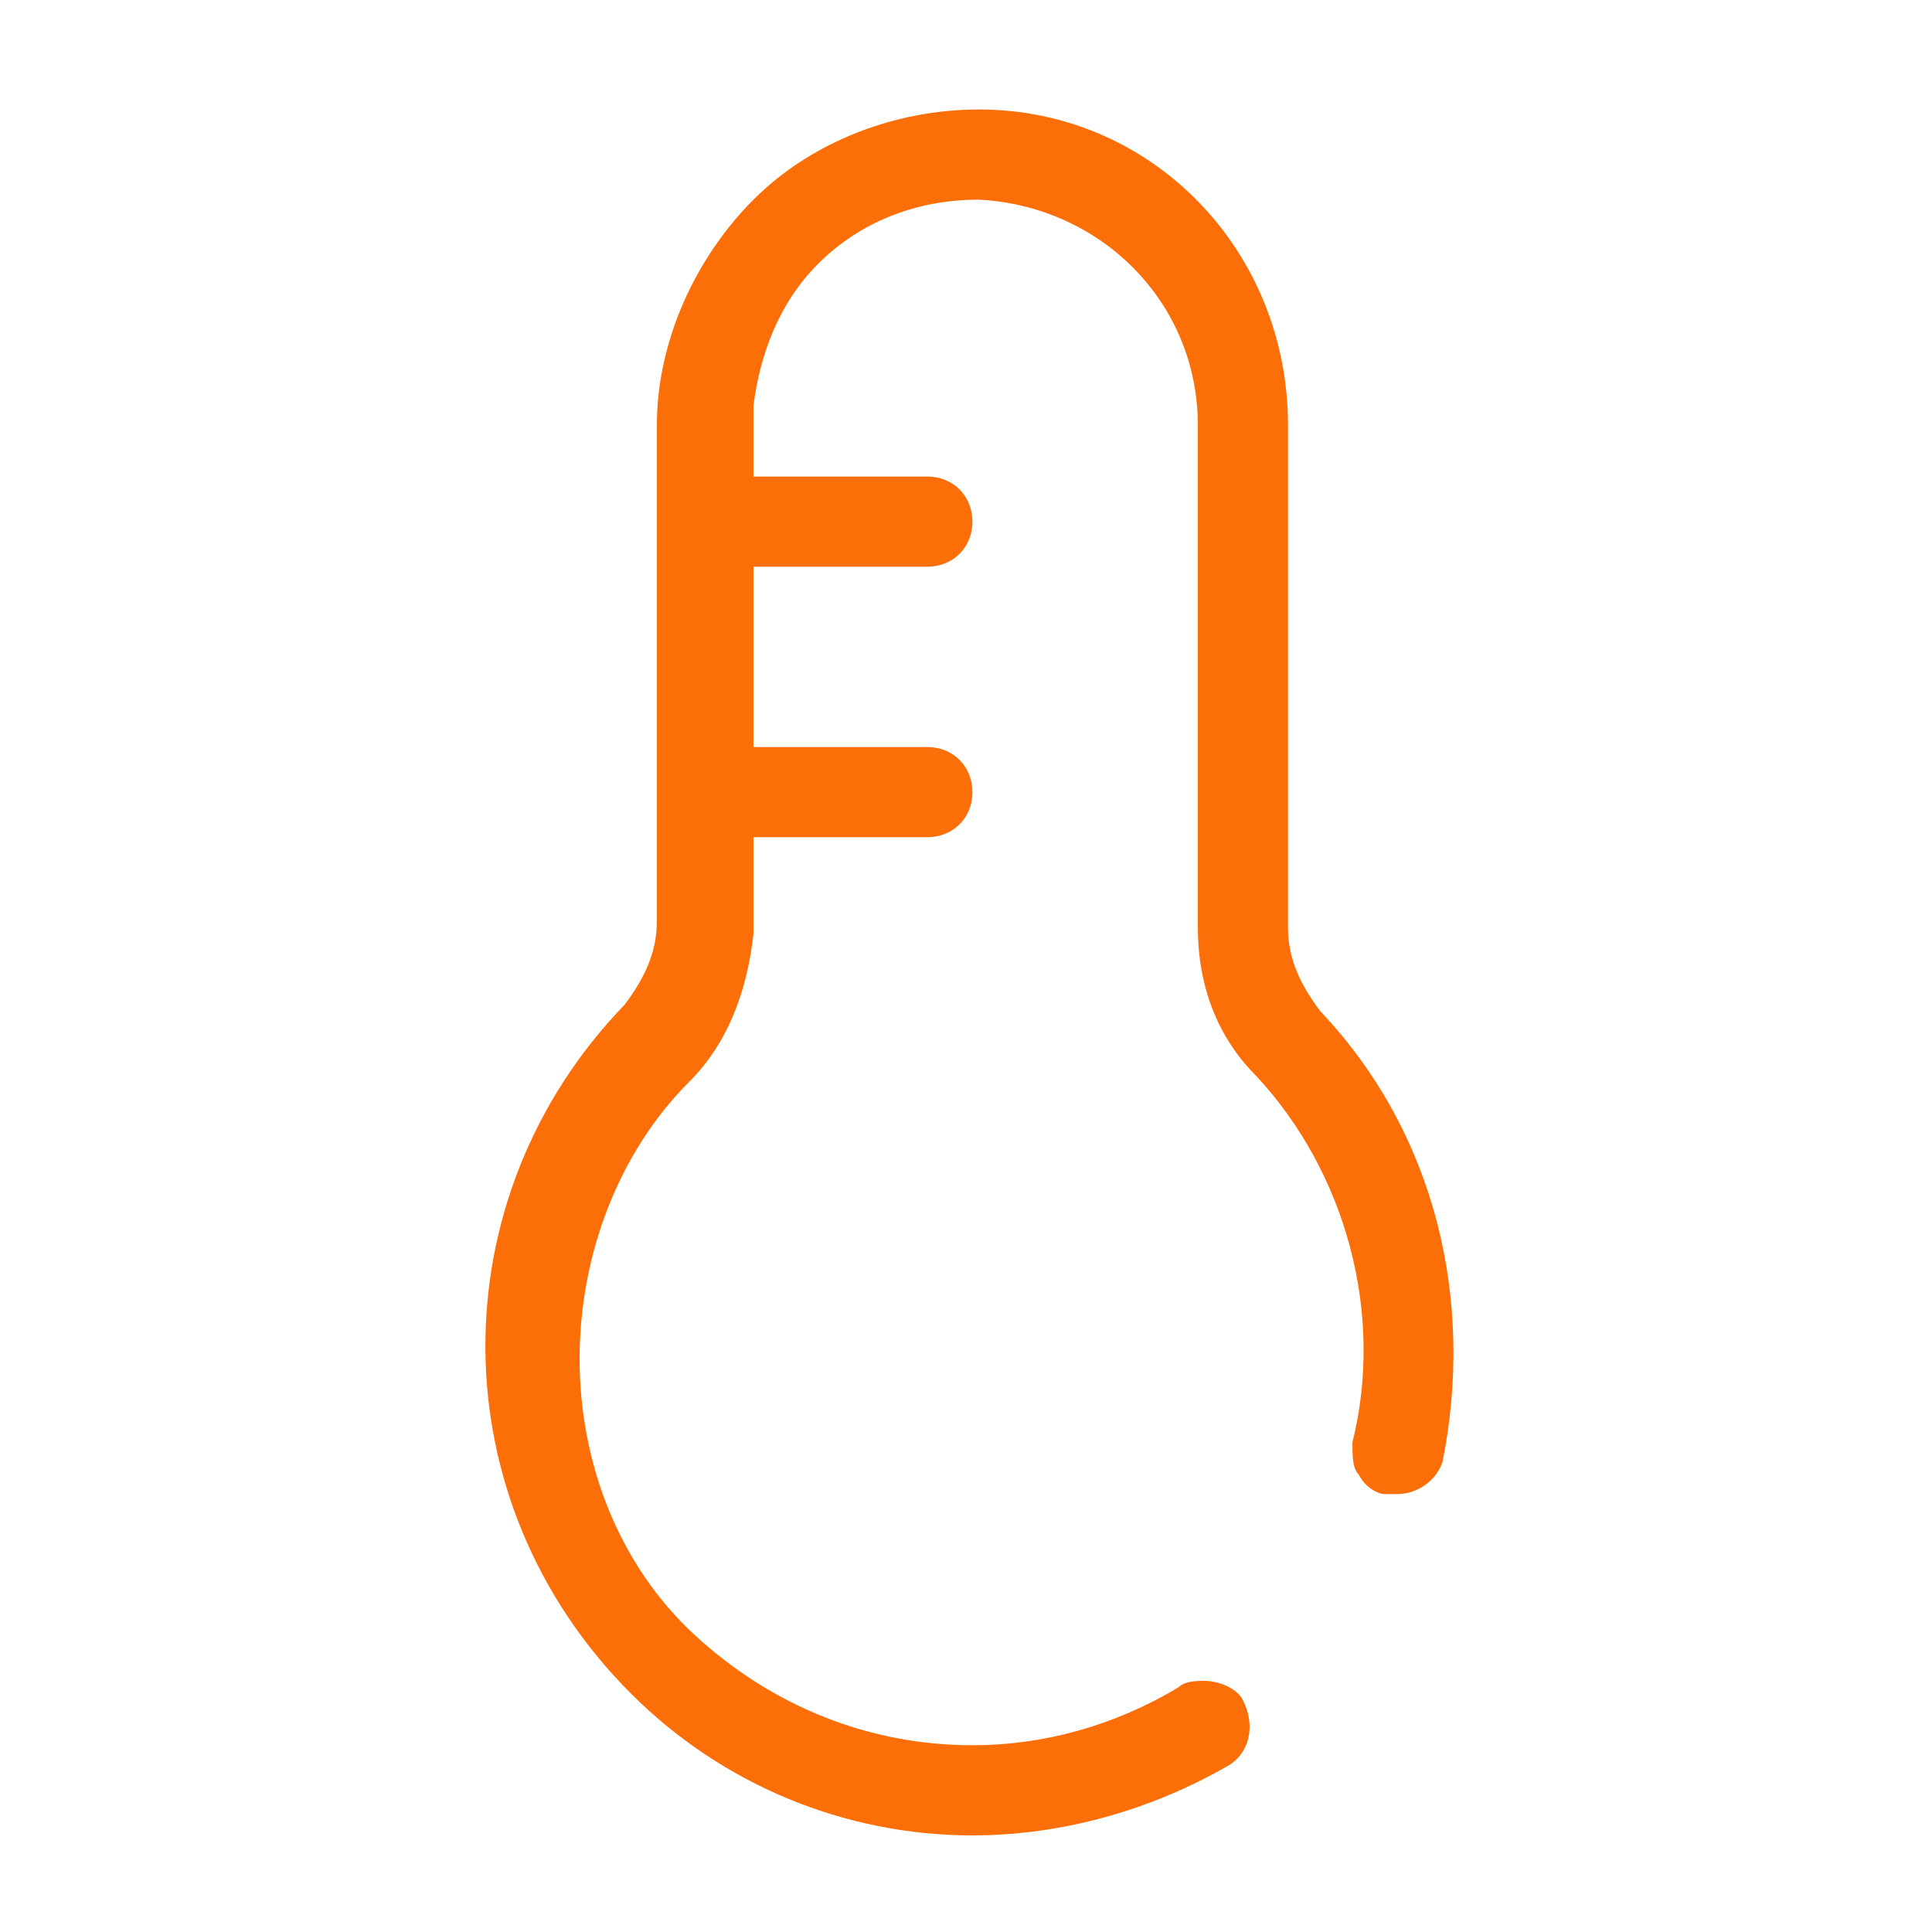<?xml version="1.0" encoding="utf-8"?>
<!-- Generator: Adobe Illustrator 24.3.0, SVG Export Plug-In . SVG Version: 6.00 Build 0)  -->
<svg version="1.1" id="图层_1" xmlns="http://www.w3.org/2000/svg" xmlns:xlink="http://www.w3.org/1999/xlink" x="0px" y="0px"
	 viewBox="0 0 30 30" style="enable-background:new 0 0 30 30;" xml:space="preserve">
<style type="text/css">
	.st0{fill:#FC6E08;}
</style>
<g>
	<path class="st0" d="M20.5,15.7c-0.3-0.4-0.5-0.8-0.5-1.3l0-7.8c0-2.7-2.1-4.9-4.8-4.9c-1.3,0-2.6,0.5-3.5,1.4
		c-0.9,0.9-1.5,2.2-1.5,3.5v7.7c0,0.5-0.2,0.9-0.5,1.3c-2.9,3-2.9,7.7,0.1,10.7c1.4,1.4,3.3,2.2,5.3,2.2c1.4,0,2.8-0.4,4-1.1
		c0.3-0.2,0.4-0.6,0.2-1c-0.1-0.2-0.4-0.3-0.6-0.3c-0.1,0-0.3,0-0.4,0.1c-1,0.6-2.1,0.9-3.2,0.9c-1.6,0-3.1-0.6-4.3-1.7
		c-1.2-1.1-1.8-2.7-1.8-4.3c0-1.6,0.6-3.2,1.7-4.3c0.6-0.6,0.9-1.4,1-2.3V13h2.7c0.4,0,0.7-0.3,0.7-0.7c0-0.4-0.3-0.7-0.7-0.7h-2.7
		V8.8h2.7c0.4,0,0.7-0.3,0.7-0.7s-0.3-0.7-0.7-0.7h-2.7V7.3V7V6.3l0,0c0.1-0.8,0.4-1.6,1-2.2c0.7-0.7,1.6-1,2.5-1h0
		c1.9,0.1,3.4,1.6,3.4,3.5l0,7.8c0,0.9,0.3,1.7,0.9,2.3c1.4,1.5,2,3.7,1.5,5.7c0,0.2,0,0.4,0.1,0.5c0.1,0.2,0.3,0.3,0.4,0.3
		c0.1,0,0.1,0,0.2,0c0.3,0,0.6-0.2,0.7-0.5C22.9,20.2,22.3,17.6,20.5,15.7z"/>
</g>
</svg>
